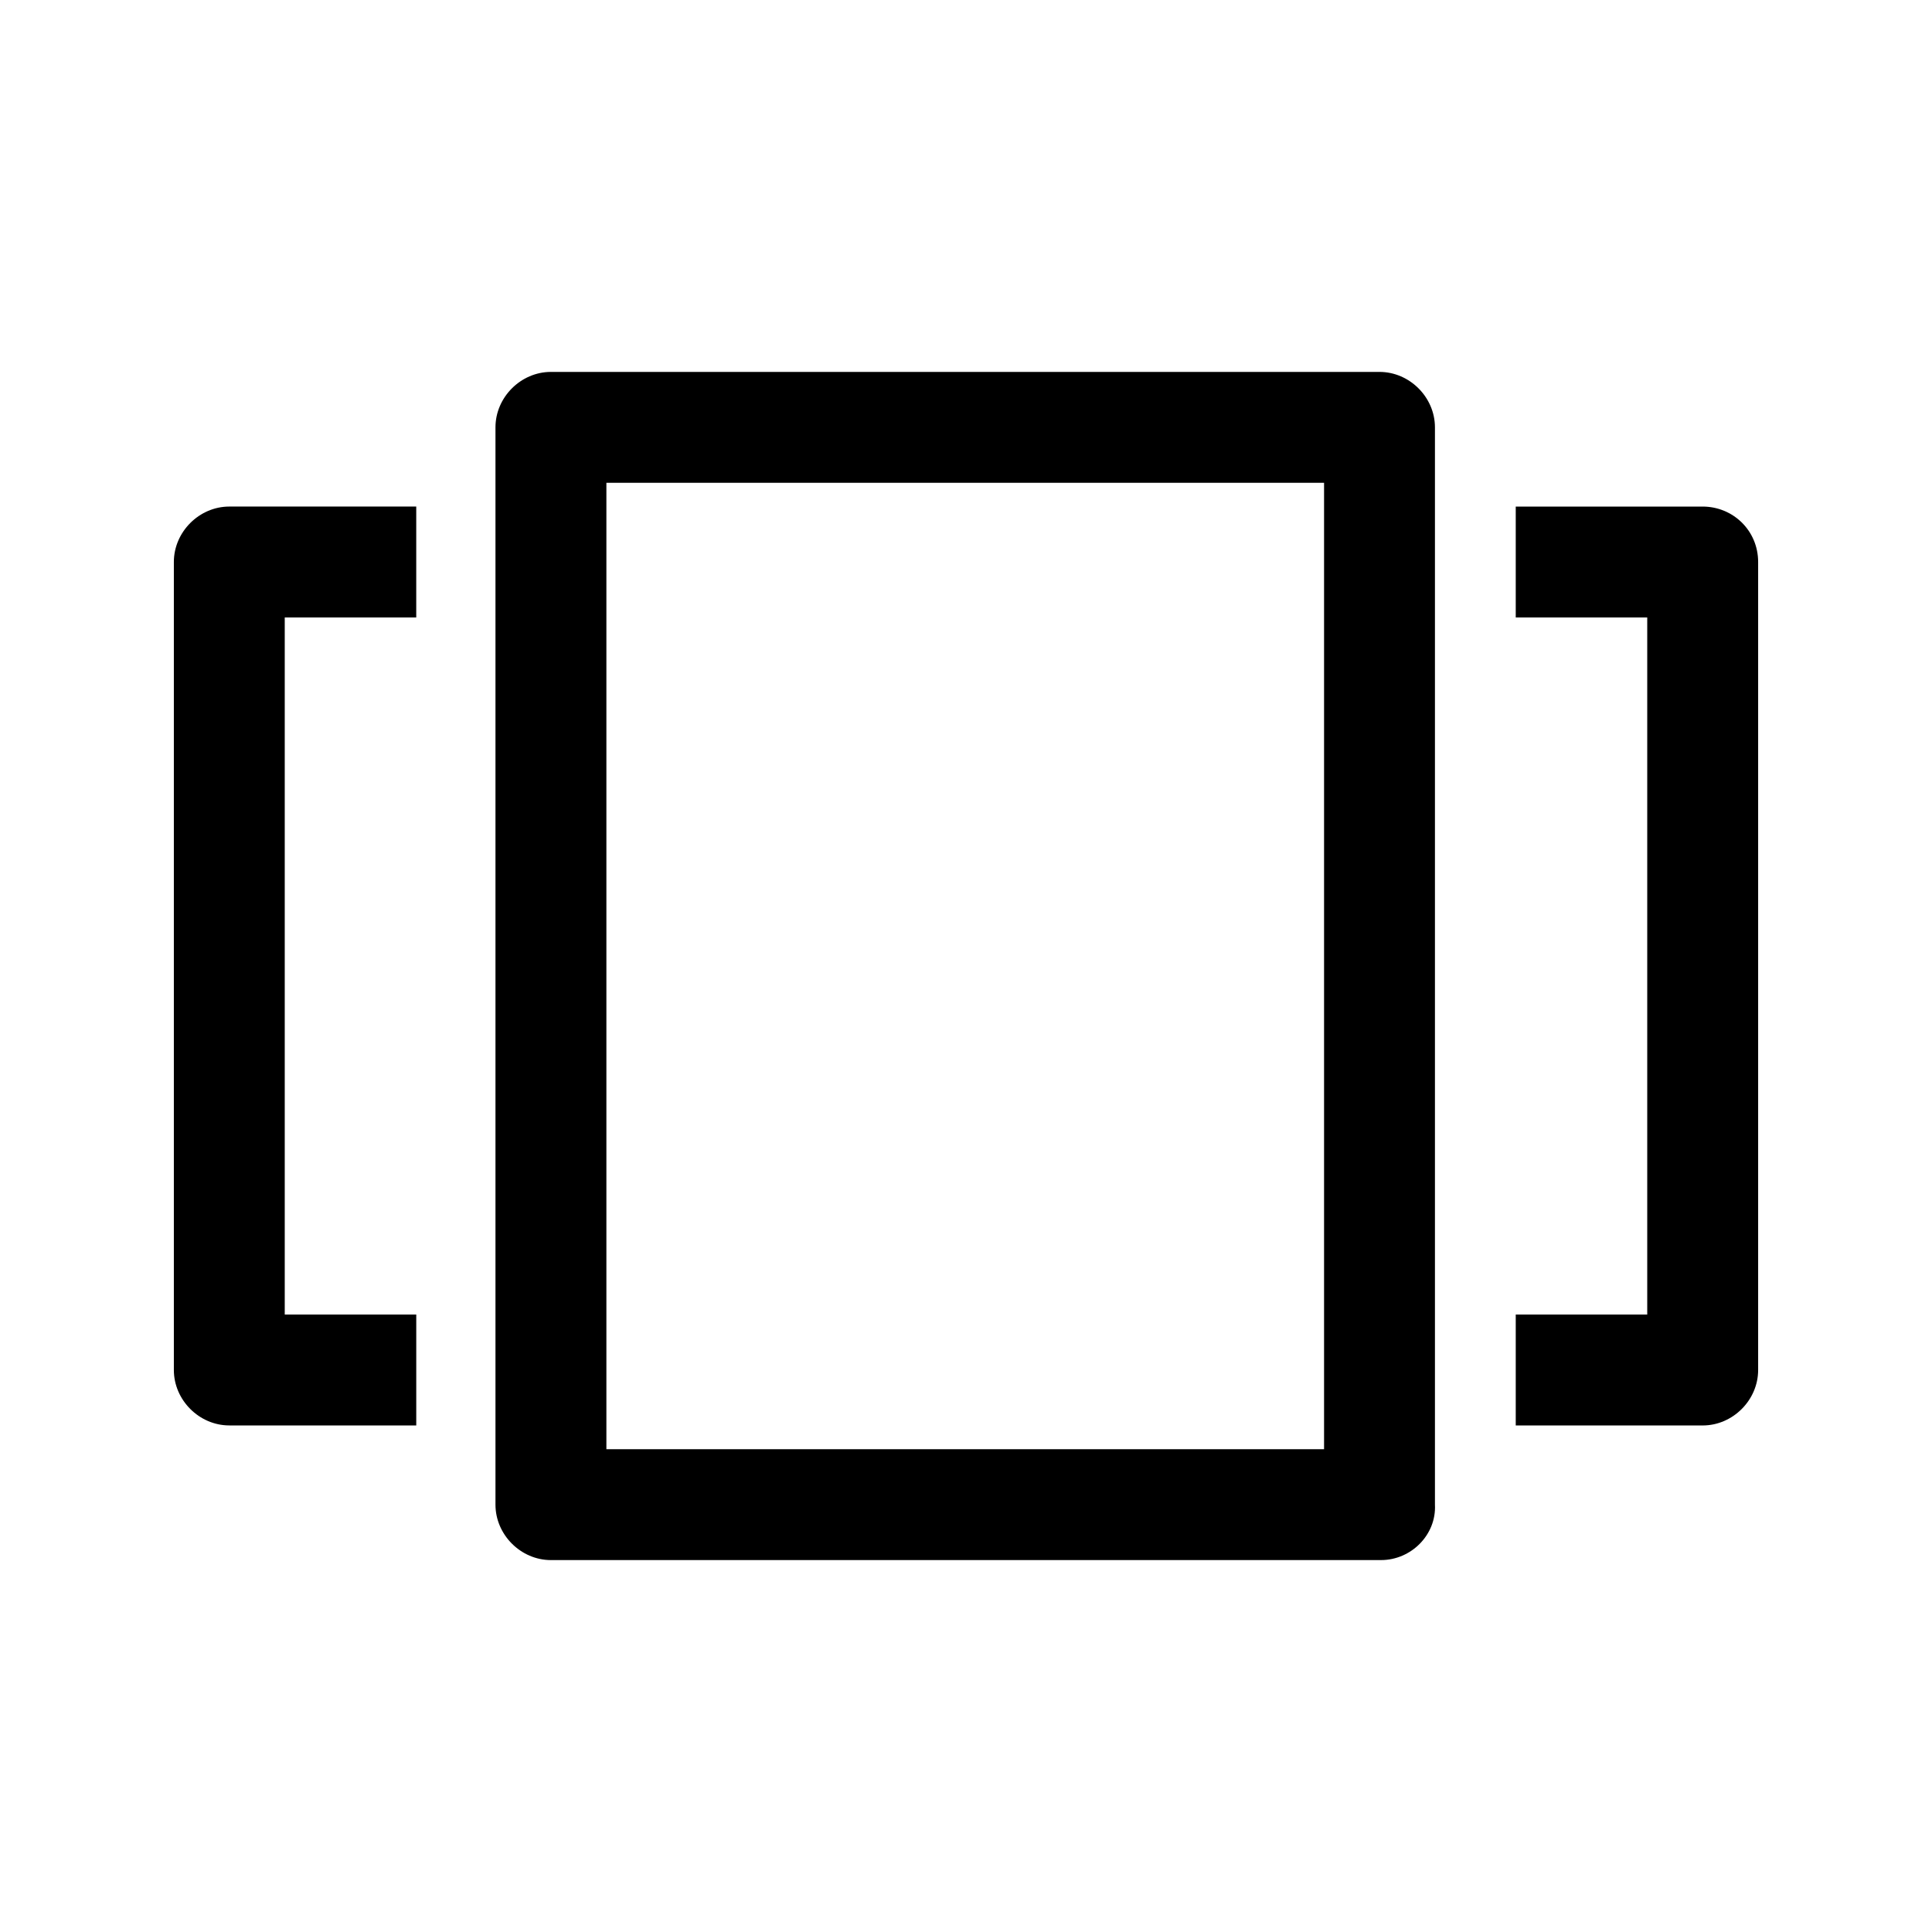<?xml version="1.0" encoding="UTF-8"?>
<!-- Uploaded to: SVG Repo, www.svgrepo.com, Generator: SVG Repo Mixer Tools -->
<svg fill="#000000" width="800px" height="800px" version="1.1" viewBox="144 144 512 512" xmlns="http://www.w3.org/2000/svg">
 <g>
  <path d="m595.23 278.25h-49.543v29.391h34.848v184.73h-34.848v29.391h49.543c7.977 0 14.695-6.719 14.695-14.695v-214.12c-0.004-8.402-6.719-14.699-14.695-14.699z"/>
  <path d="m219.46 492.36v-184.73h34.848v-29.391l-49.539 0.004c-7.977 0-14.695 6.719-14.695 14.695v214.12c0 7.977 6.719 14.695 14.695 14.695h49.543v-29.391z"/>
  <path d="m510 557.44h-220c-7.977 0-14.695-6.719-14.695-14.695v-285.49c0-7.977 6.719-14.695 14.695-14.695h219.58c7.977 0 14.695 6.719 14.695 14.695v285.49c0.418 7.977-6.301 14.691-14.277 14.691zm-205.3-29.387h190.19v-256.11h-190.19z"/>
 </g>
</svg>